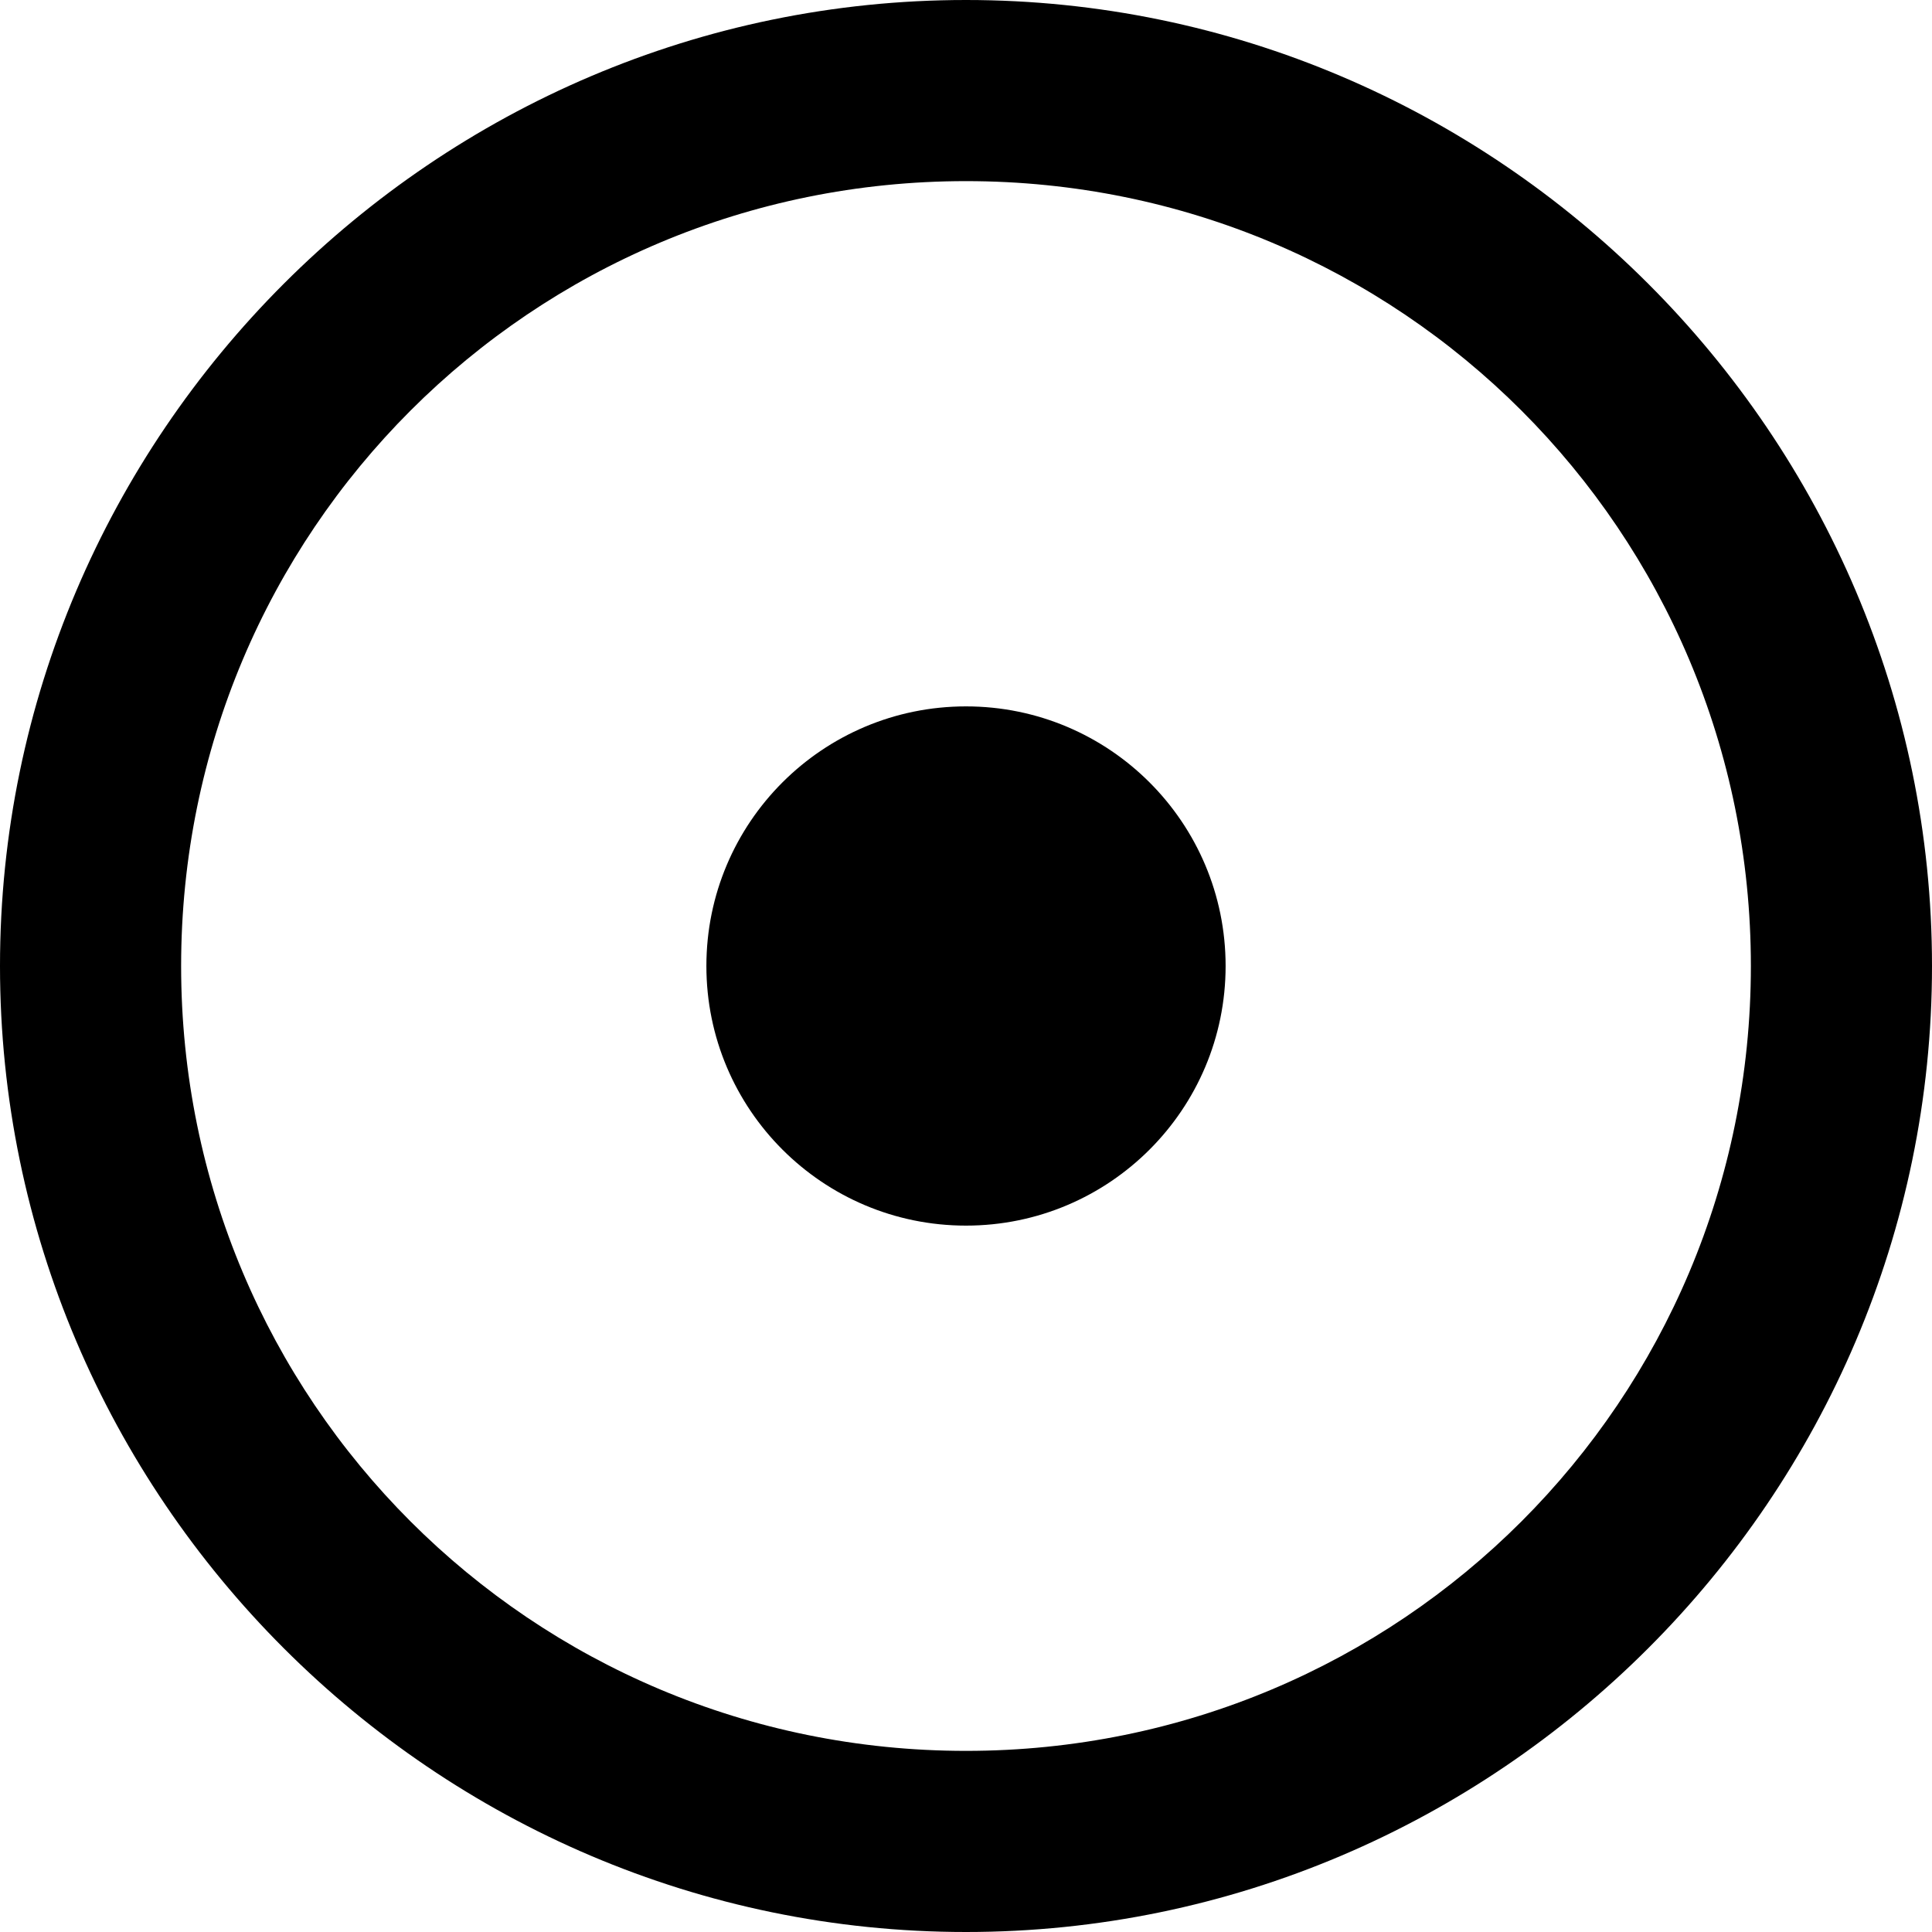 <!-- Generated by IcoMoon.io -->
<svg version="1.1" xmlns="http://www.w3.org/2000/svg" width="32" height="32" viewBox="0 0 32 32">
<title>circle_partially_solid</title>
<path d="M16 32c-8.8 0-16-7.2-16-16s7.2-16 16-16 16 7.2 16 16-7.2 16-16 16zM16 3c-7.2 0-13 5.8-13 13s5.8 13 13 13 13-5.8 13-13-5.8-13-13-13z"></path>
<path d="M20.3 16c0 2.375-1.925 4.3-4.3 4.3s-4.3-1.925-4.3-4.3c0-2.375 1.925-4.3 4.3-4.3s4.3 1.925 4.3 4.3z"></path>
</svg>
